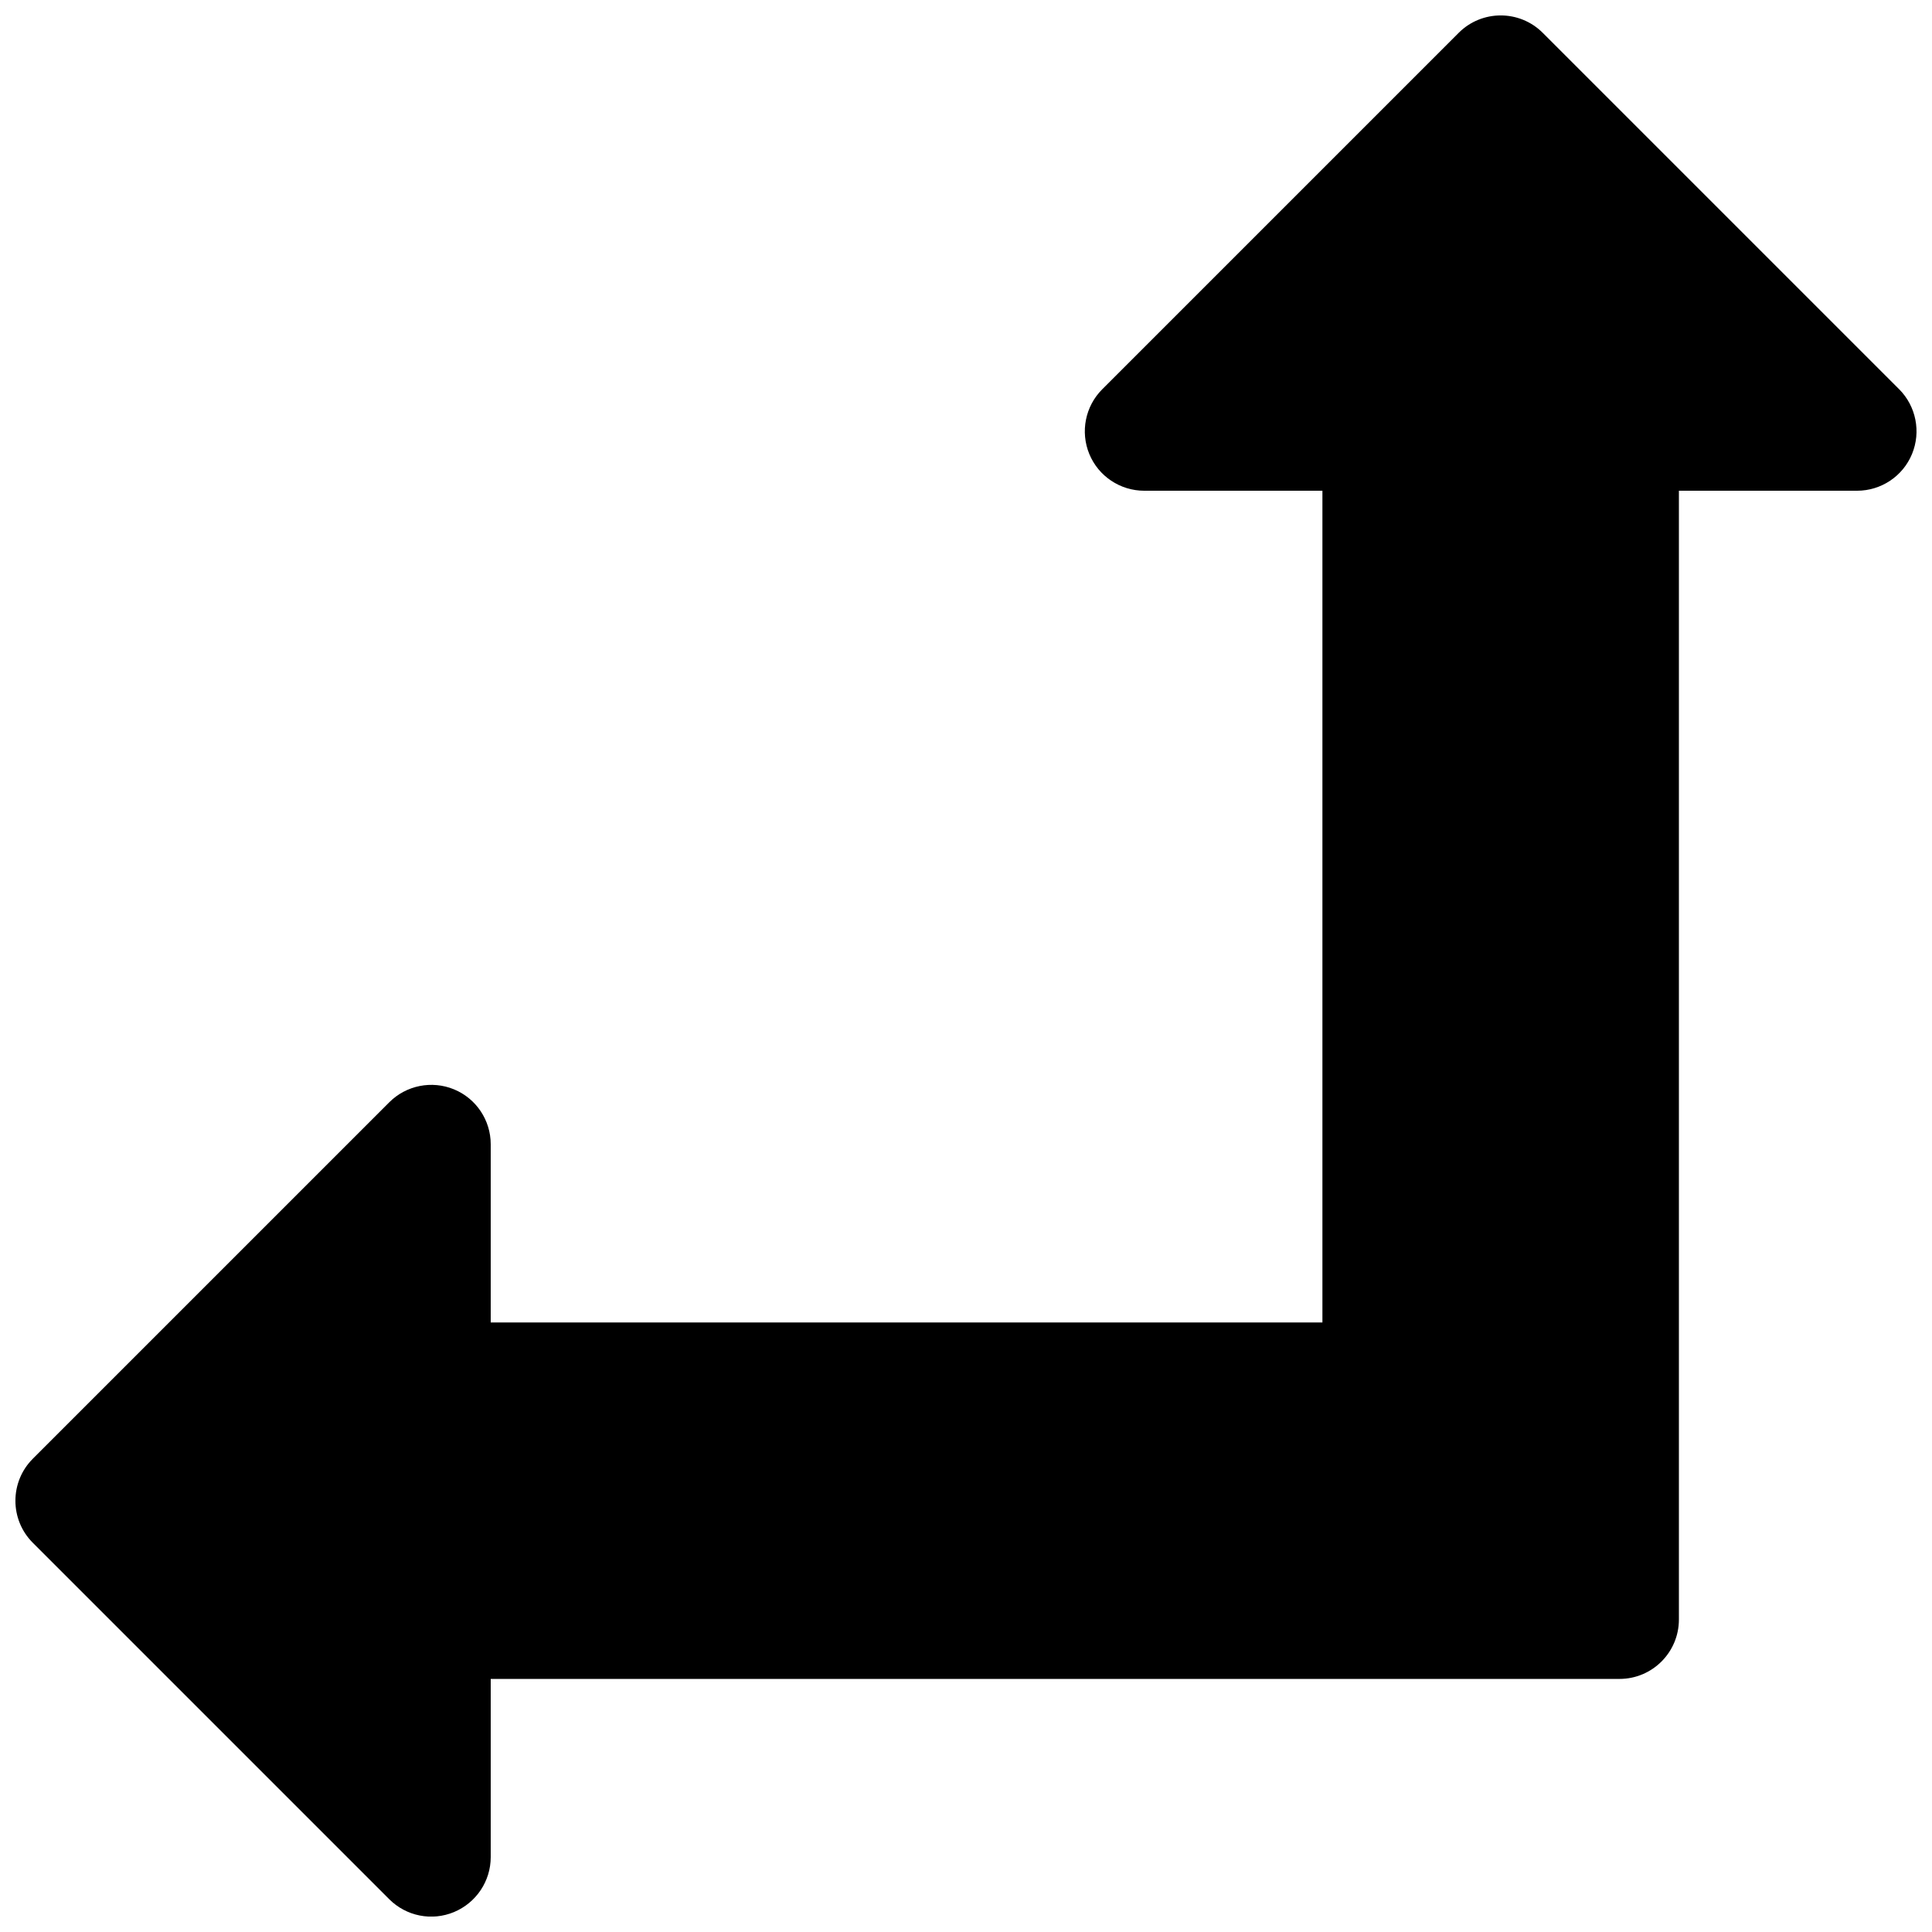<?xml version="1.0" encoding="UTF-8"?>
<!-- Uploaded to: ICON Repo, www.iconrepo.com, Generator: ICON Repo Mixer Tools -->
<svg width="800px" height="800px" version="1.1" viewBox="144 144 512 512" xmlns="http://www.w3.org/2000/svg">
 <defs>
  <clipPath id="a">
   <path d="m148.09 148.09h503.81v503.81h-503.81z"/>
  </clipPath>
 </defs>
 <g clip-path="url(#a)">
  <path d="m647.3 247.16-94.465-94.465c-6.141-6.141-16.121-6.141-22.262 0l-94.465 94.465c-4.5 4.5-5.856 11.273-3.43 17.16 2.426 5.887 8.188 9.73 14.547 9.73h47.23v220.42l-220.41-0.004v-47.23c0-6.359-3.84-12.121-9.73-14.547-5.887-2.426-12.66-1.07-17.16 3.434l-94.465 94.465c-6.141 6.141-6.141 16.121 0 22.262l94.465 94.465c4.504 4.504 11.273 5.856 17.16 3.402 5.887-2.461 9.73-8.191 9.73-14.551v-47.234h299.14c8.691 0 15.742-7.055 15.742-15.742v-299.14h47.23c6.359 0 12.121-3.84 14.547-9.73 2.43-5.887 1.074-12.66-3.398-17.16z"/>
 </g>
</svg>